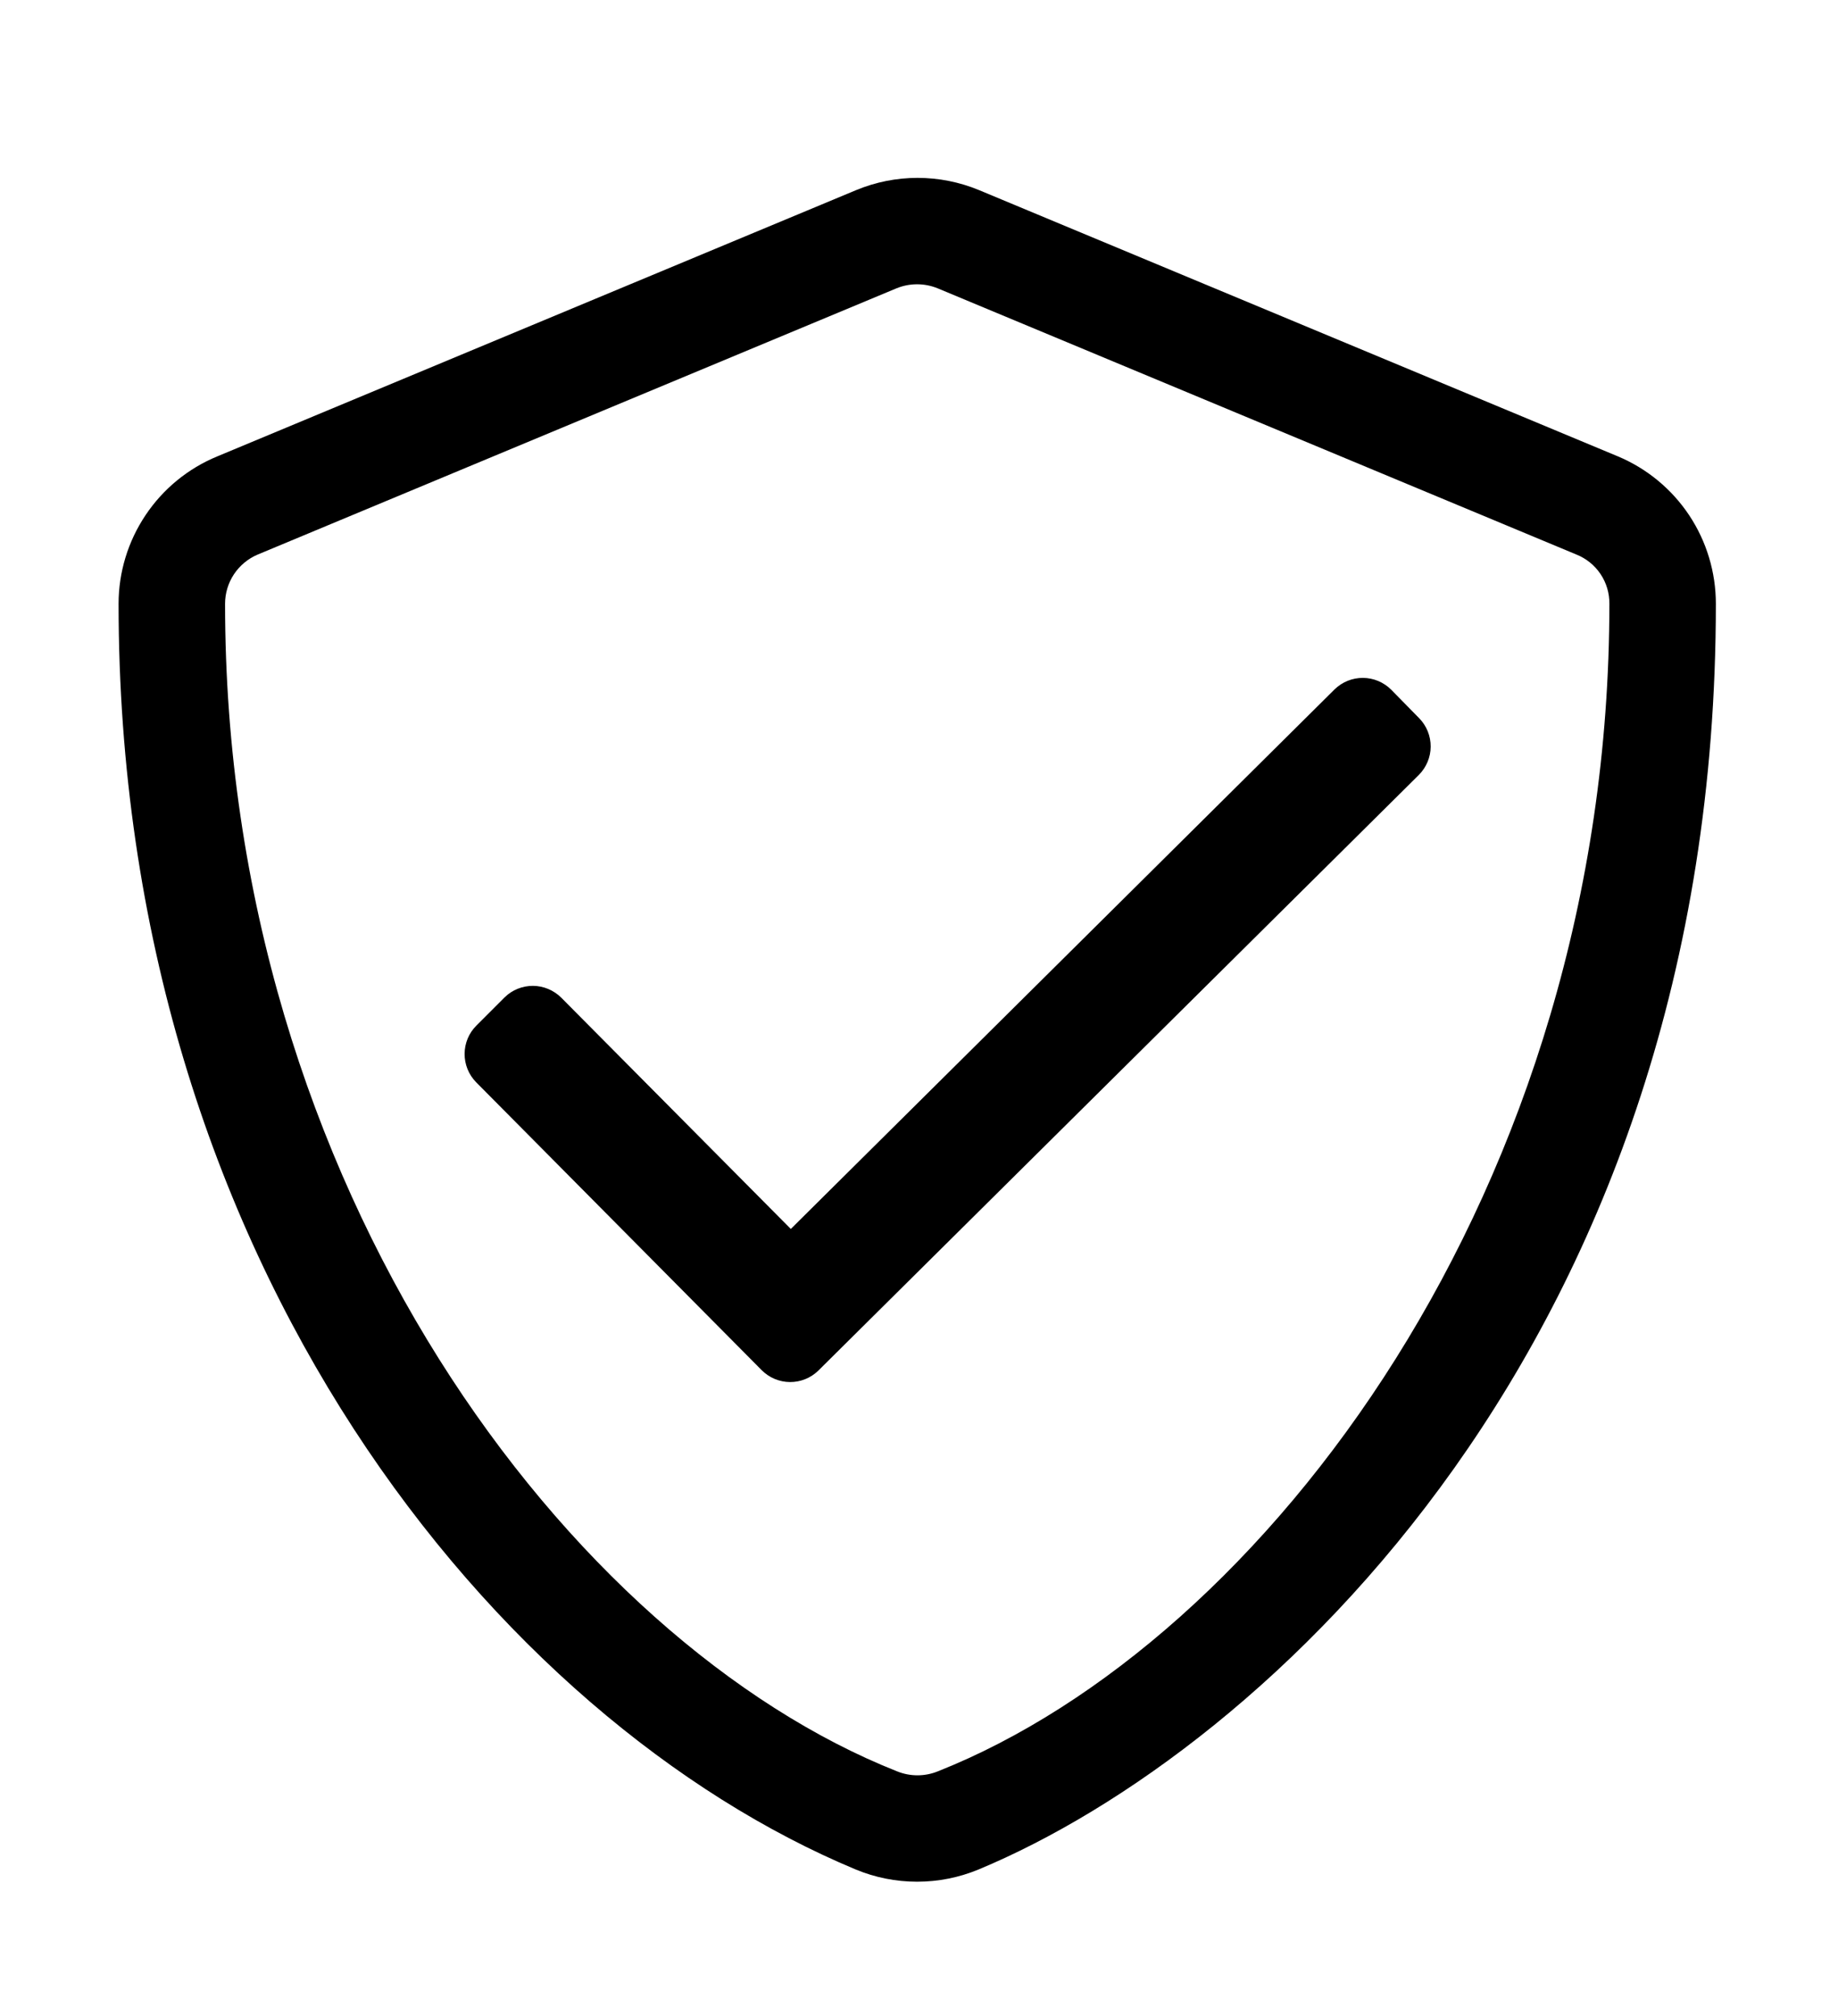 <svg xmlns="http://www.w3.org/2000/svg" fill="none" viewBox="0 0 31 34" height="34" width="31">
<path fill="black" d="M27.288 7.697L16.512 3.206C16.183 3.07 15.832 3 15.476 3C15.121 3 14.769 3.07 14.441 3.206L3.665 7.697C3.172 7.9 2.751 8.245 2.455 8.688C2.159 9.13 2 9.651 2 10.183C2 21.325 8.427 29.026 14.433 31.53C14.761 31.666 15.113 31.736 15.468 31.736C15.824 31.736 16.175 31.666 16.504 31.53C21.314 29.526 28.94 22.605 28.94 10.183C28.94 9.652 28.784 9.133 28.49 8.69C28.196 8.248 27.777 7.902 27.288 7.697ZM15.819 29.874C15.598 29.964 15.35 29.964 15.129 29.874C9.634 27.695 3.796 20.062 3.796 10.183C3.796 10.006 3.848 9.833 3.946 9.685C4.044 9.538 4.183 9.422 4.346 9.353L15.122 4.862C15.344 4.772 15.591 4.772 15.813 4.862L26.589 9.353C26.754 9.419 26.896 9.534 26.995 9.682C27.094 9.83 27.146 10.005 27.144 10.183C27.144 20.062 21.309 27.695 15.819 29.874ZM23.464 11.632C23.338 11.506 23.167 11.434 22.988 11.433C22.81 11.432 22.638 11.501 22.51 11.626L13.338 20.727L9.466 16.826C9.339 16.7 9.168 16.628 8.99 16.627C8.811 16.626 8.639 16.695 8.512 16.82L8.035 17.297C7.908 17.423 7.837 17.594 7.836 17.773C7.835 17.951 7.904 18.123 8.029 18.251L12.848 23.11C12.974 23.236 13.145 23.308 13.324 23.309C13.502 23.31 13.674 23.241 13.802 23.116L23.931 13.069C24.057 12.942 24.129 12.771 24.13 12.593C24.131 12.414 24.062 12.242 23.937 12.114L23.464 11.632Z"></path>
</svg>
